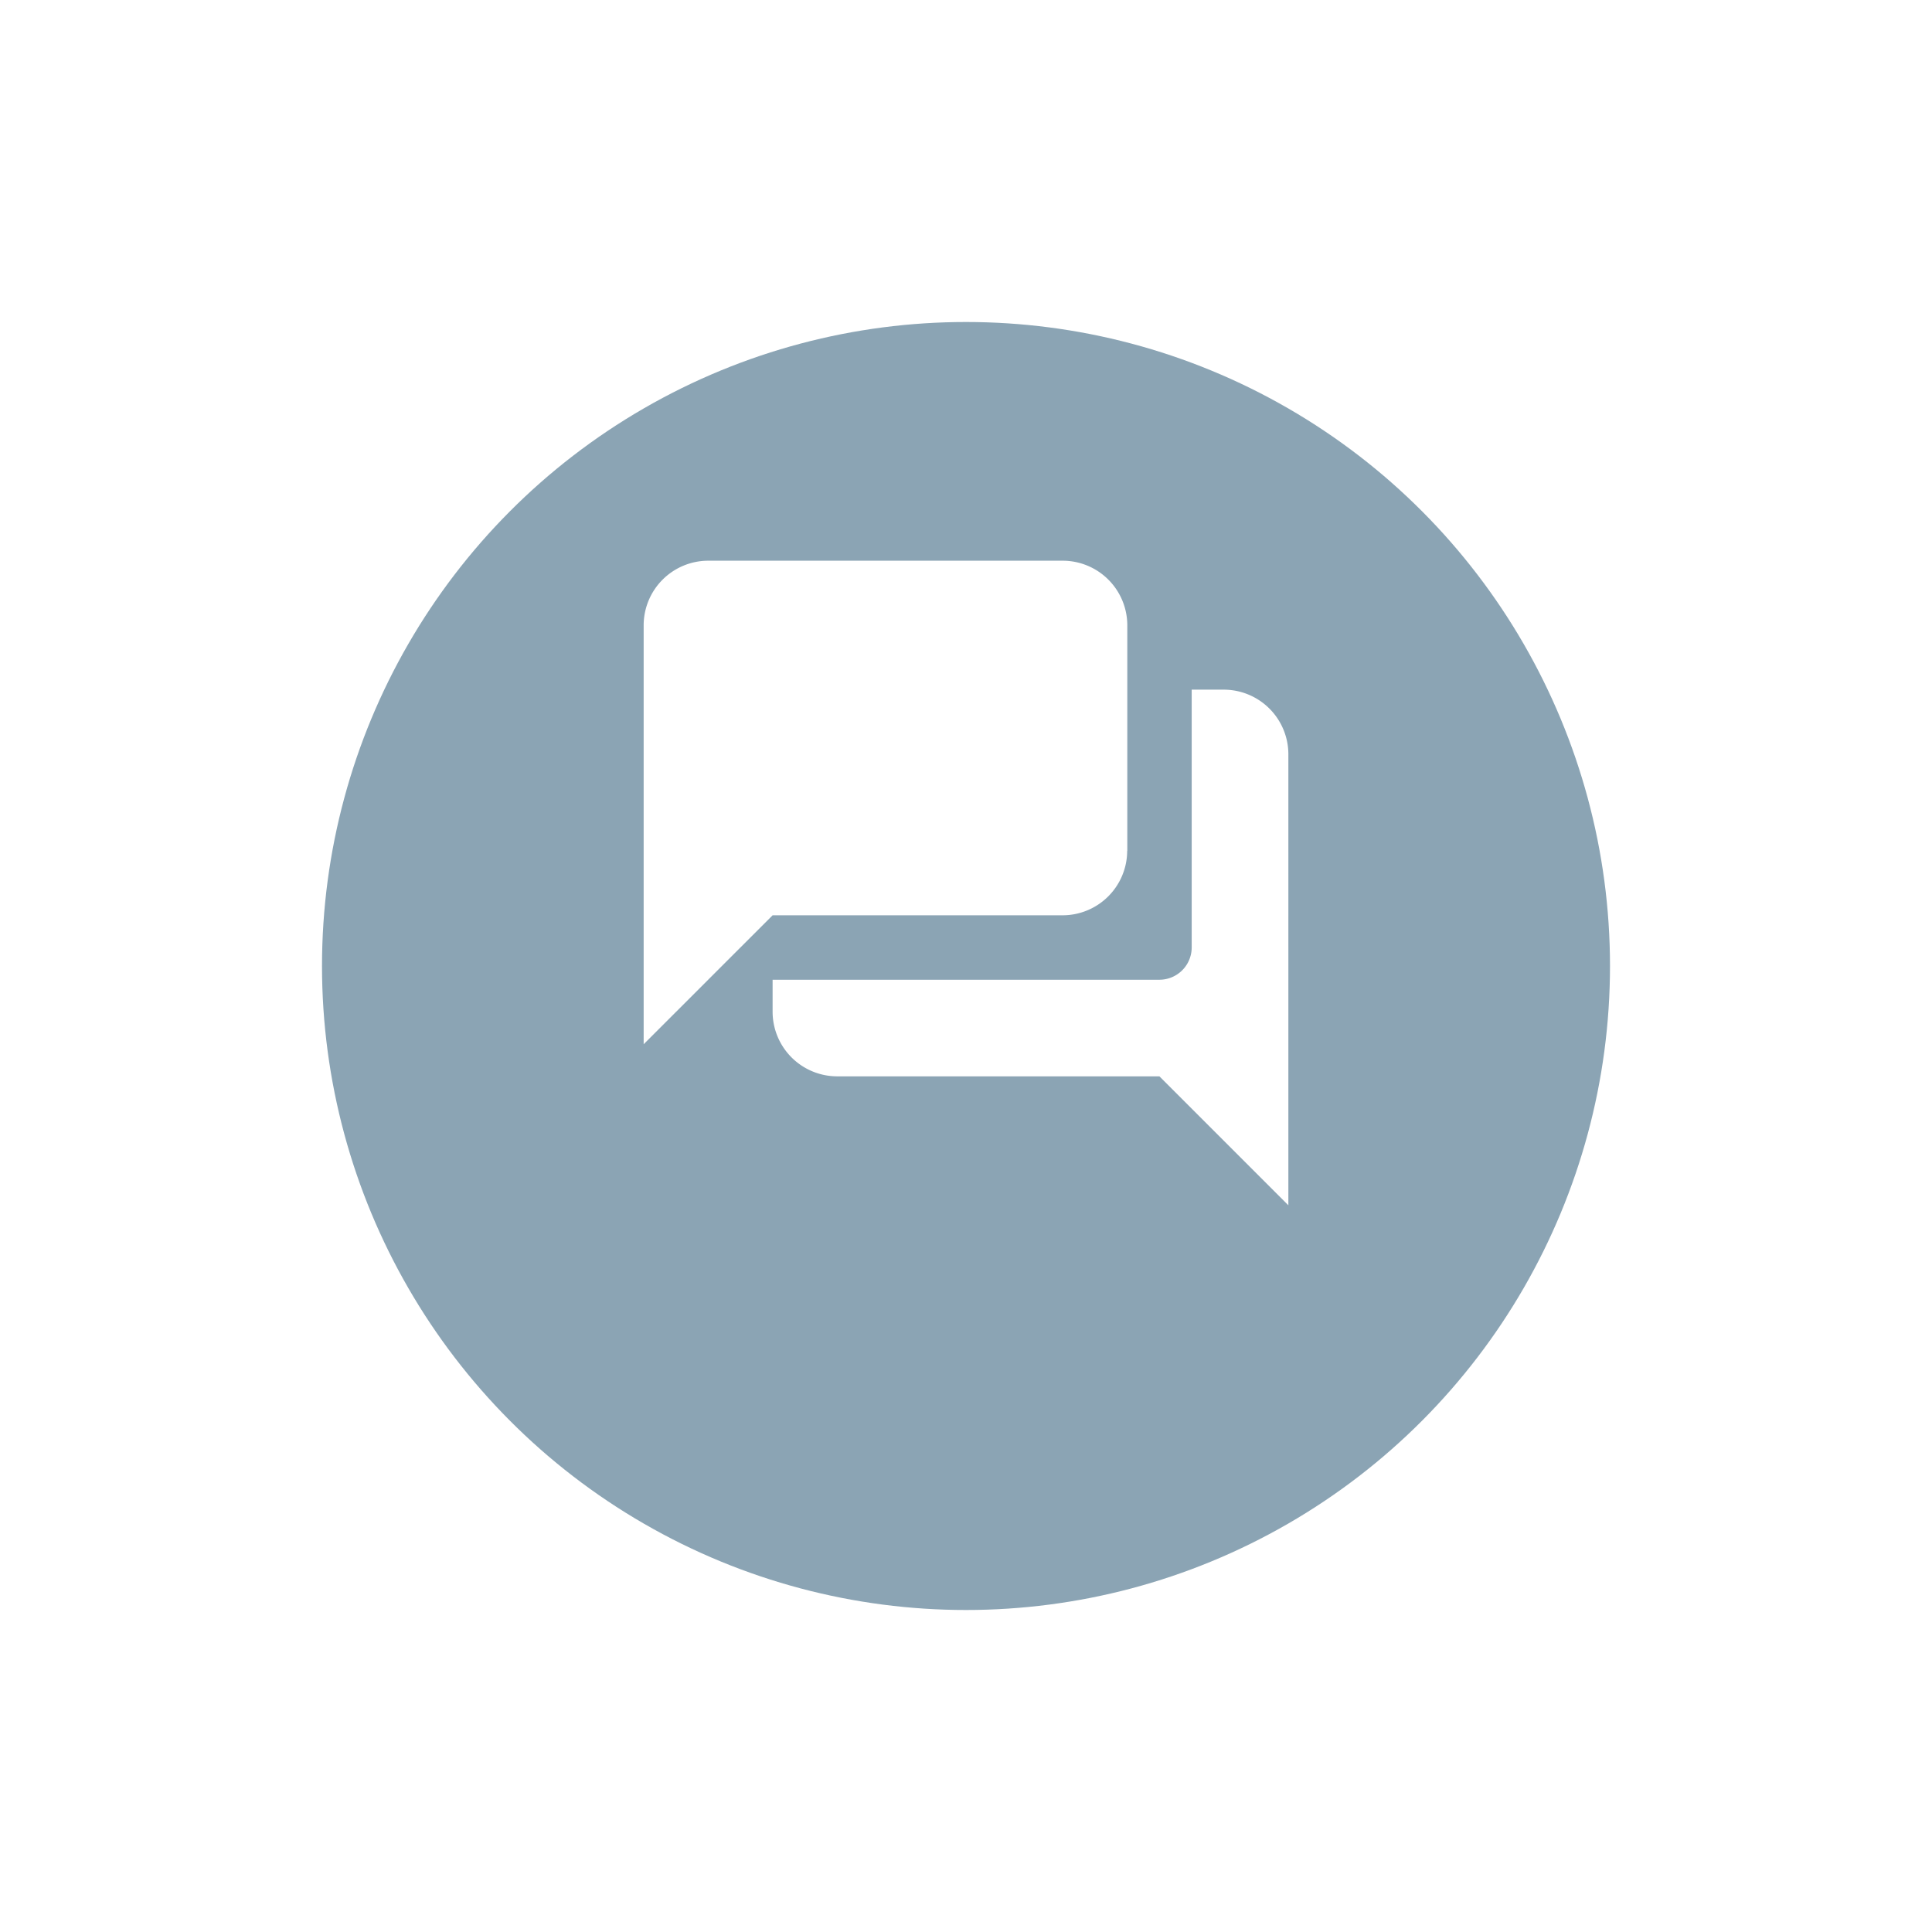 <svg xmlns="http://www.w3.org/2000/svg" xmlns:xlink="http://www.w3.org/1999/xlink" width="90" height="90" viewBox="0 0 90 90"><defs><style>.a{fill:#8ba4b4;}.b{fill:none;}.c{fill:#fff;}.d{filter:url(#a);}</style><filter id="a" x="0" y="0" width="90" height="90" filterUnits="userSpaceOnUse"><feOffset dy="5" input="SourceAlpha"/><feGaussianBlur stdDeviation="5" result="b"/><feFlood flood-color="#2f353a" flood-opacity="0.102"/><feComposite operator="in" in2="b"/><feComposite in="SourceGraphic"/></filter></defs><g transform="translate(15 10)"><g class="d" transform="matrix(1, 0, 0, 1, -15, -10)"><circle class="a" cx="30" cy="30" r="30" transform="translate(15 10)"/></g><g transform="translate(12 12)"><path class="b" d="M0,0H36V36H0Z"/><path class="c" d="M29.03,8.007h-1.5V20.02a1.506,1.506,0,0,1-1.5,1.5H8.007v1.5a3.012,3.012,0,0,0,3,3H26.026l6.007,6.007V11.01A3.012,3.012,0,0,0,29.03,8.007Zm-4.5,7.508V5a3.012,3.012,0,0,0-3-3H5A3.012,3.012,0,0,0,2,5V24.525l6.007-6.007H21.521A3.012,3.012,0,0,0,24.525,15.515Z" transform="translate(0.984 2.12)"/></g></g></svg>